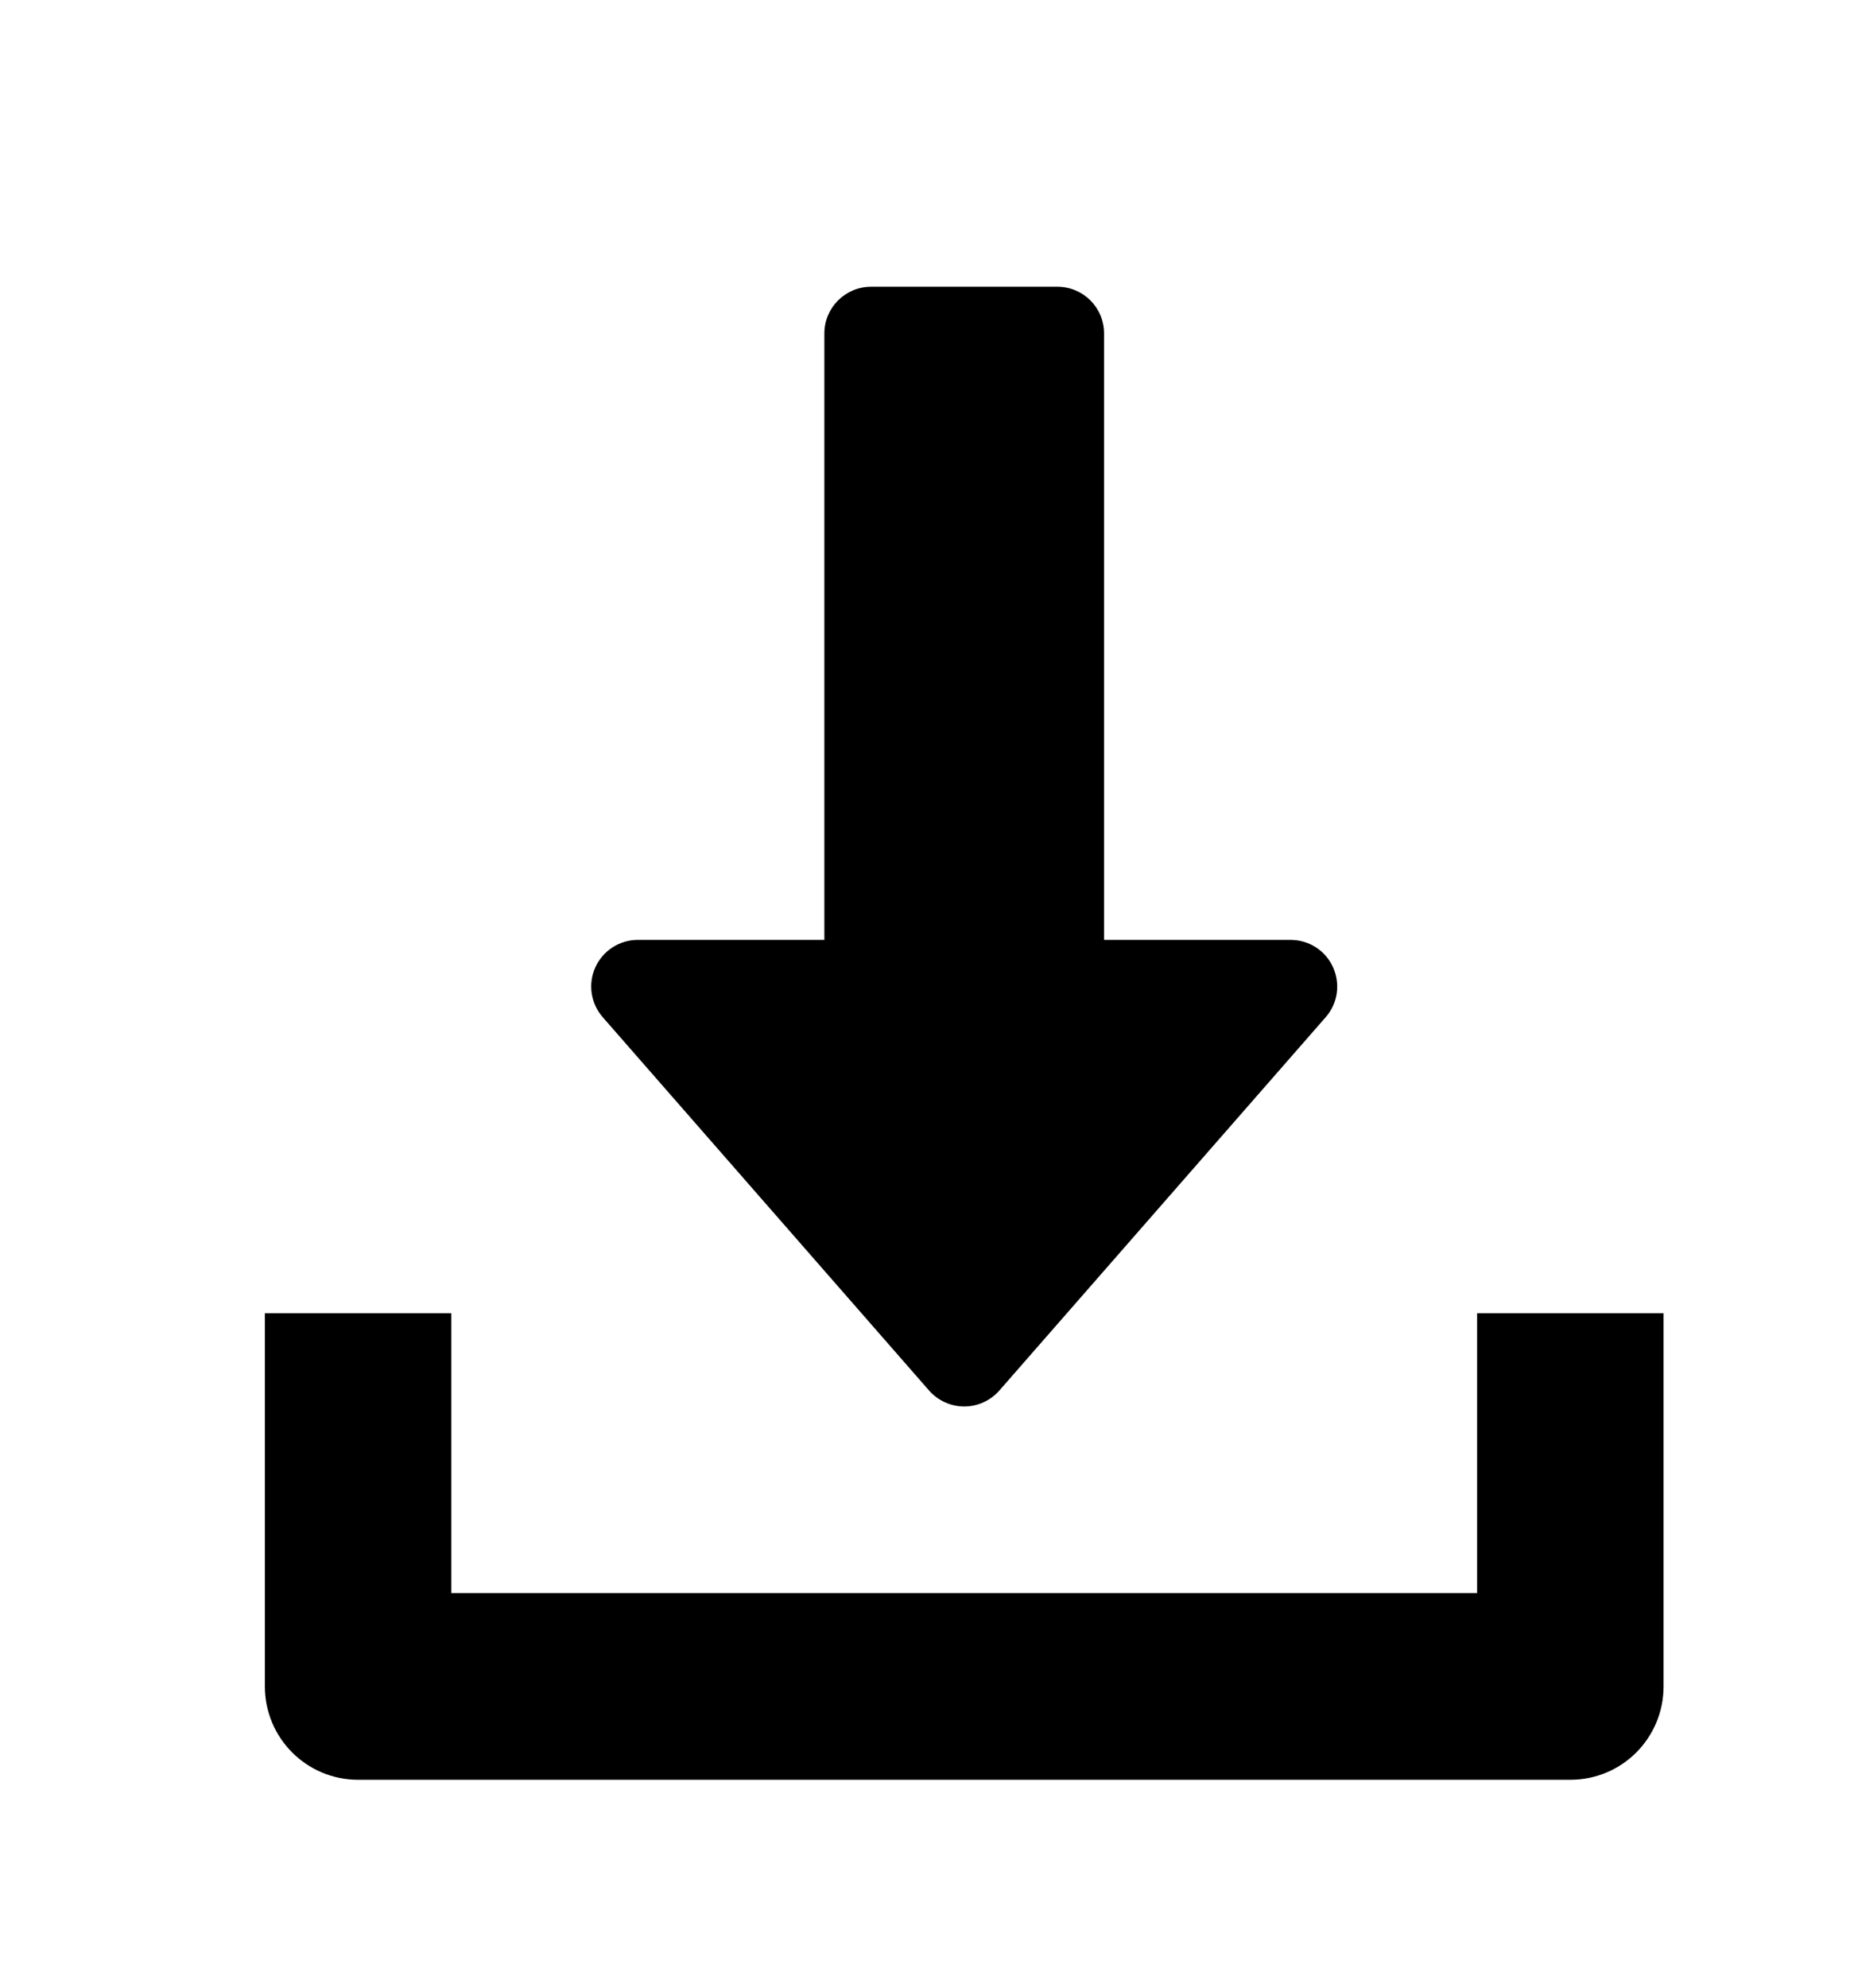 <svg width="14" height="15" viewBox="0 0 14 15" fill="none" xmlns="http://www.w3.org/2000/svg">
<path d="M10.066 7.299C10.009 7.173 9.884 7.093 9.746 7.093H8.337V2.516C8.337 2.322 8.18 2.164 7.985 2.164H6.577C6.383 2.164 6.225 2.322 6.225 2.516V7.093H4.816C4.678 7.093 4.553 7.174 4.496 7.299C4.438 7.426 4.461 7.573 4.552 7.677L7.016 10.494C7.083 10.57 7.18 10.614 7.281 10.614C7.382 10.614 7.479 10.57 7.546 10.494L10.01 7.677C10.102 7.573 10.123 7.426 10.066 7.299Z" fill="black"/>
<path d="M11.154 9.91V12.022H3.408V9.91H2V12.726C2 13.116 2.315 13.431 2.704 13.431H11.858C12.248 13.431 12.562 13.116 12.562 12.726V9.91H11.154Z" fill="black"/>
</svg>
